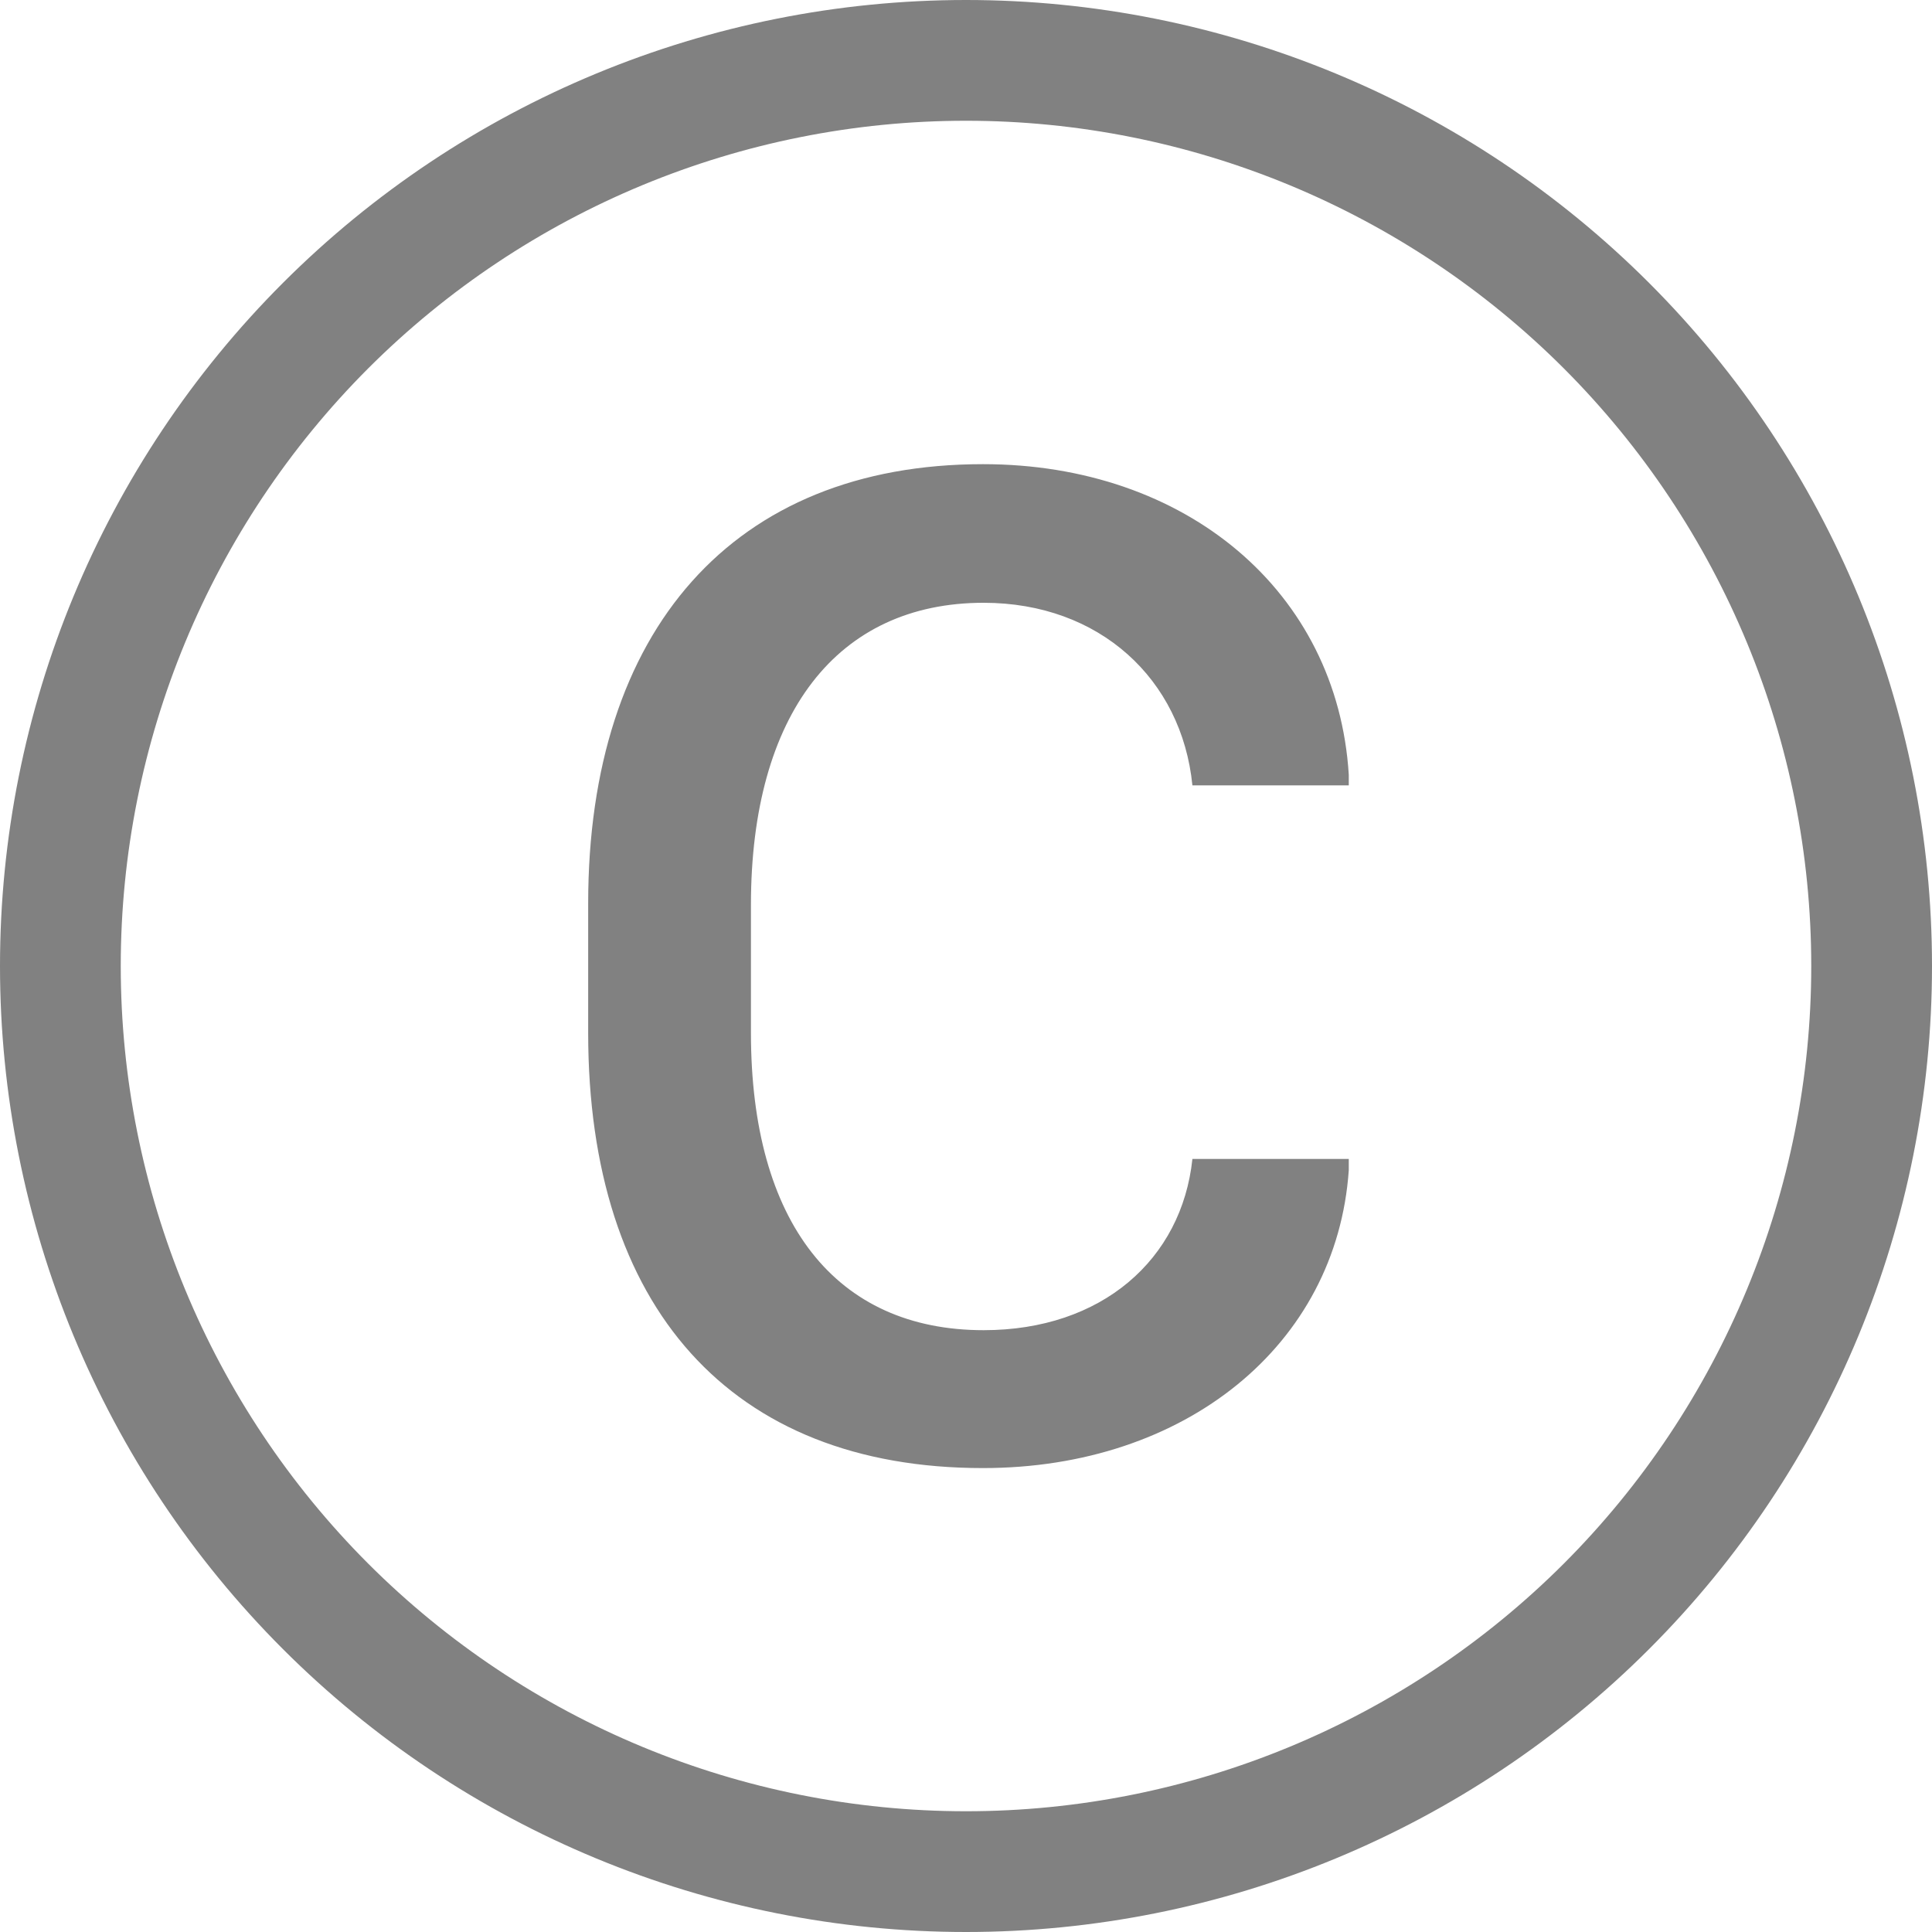 <?xml version="1.0" encoding="UTF-8"?> <svg xmlns="http://www.w3.org/2000/svg" width="16" height="16" viewBox="0 0 16 16" fill="none"> <g clip-path="url(#clip0_211_113)"> <path d="M1 8C1 9.857 1.738 11.637 3.05 12.95C4.363 14.262 6.143 15 8 15C9.857 15 11.637 14.262 12.95 12.95C14.262 11.637 15 9.857 15 8C15 6.143 14.262 4.363 12.95 3.05C11.637 1.738 9.857 1 8 1C6.143 1 4.363 1.738 3.05 3.05C1.738 4.363 1 6.143 1 8ZM16 8C16 10.122 15.157 12.157 13.657 13.657C12.157 15.157 10.122 16 8 16C5.878 16 3.843 15.157 2.343 13.657C0.843 12.157 0 10.122 0 8C0 5.878 0.843 3.843 2.343 2.343C3.843 0.843 5.878 0 8 0C10.122 0 12.157 0.843 13.657 2.343C15.157 3.843 16 5.878 16 8ZM8.146 4.992C6.934 4.992 6.219 5.912 6.219 7.494V8.554C6.219 10.125 6.922 11.016 8.146 11.016C9.125 11.016 9.787 10.43 9.875 9.598H11.17V9.691C11.07 11.139 9.816 12.158 8.14 12.158C6.049 12.158 4.871 10.822 4.871 8.555V7.482C4.871 5.221 6.072 3.844 8.141 3.844C9.822 3.844 11.076 4.898 11.17 6.416V6.504H9.875C9.787 5.625 9.107 4.992 8.146 4.992Z" fill="#818181"></path> </g> <defs> <clipPath id="clip0_211_113"> <rect width="16" height="16" fill="white"></rect> </clipPath> </defs> </svg> 
